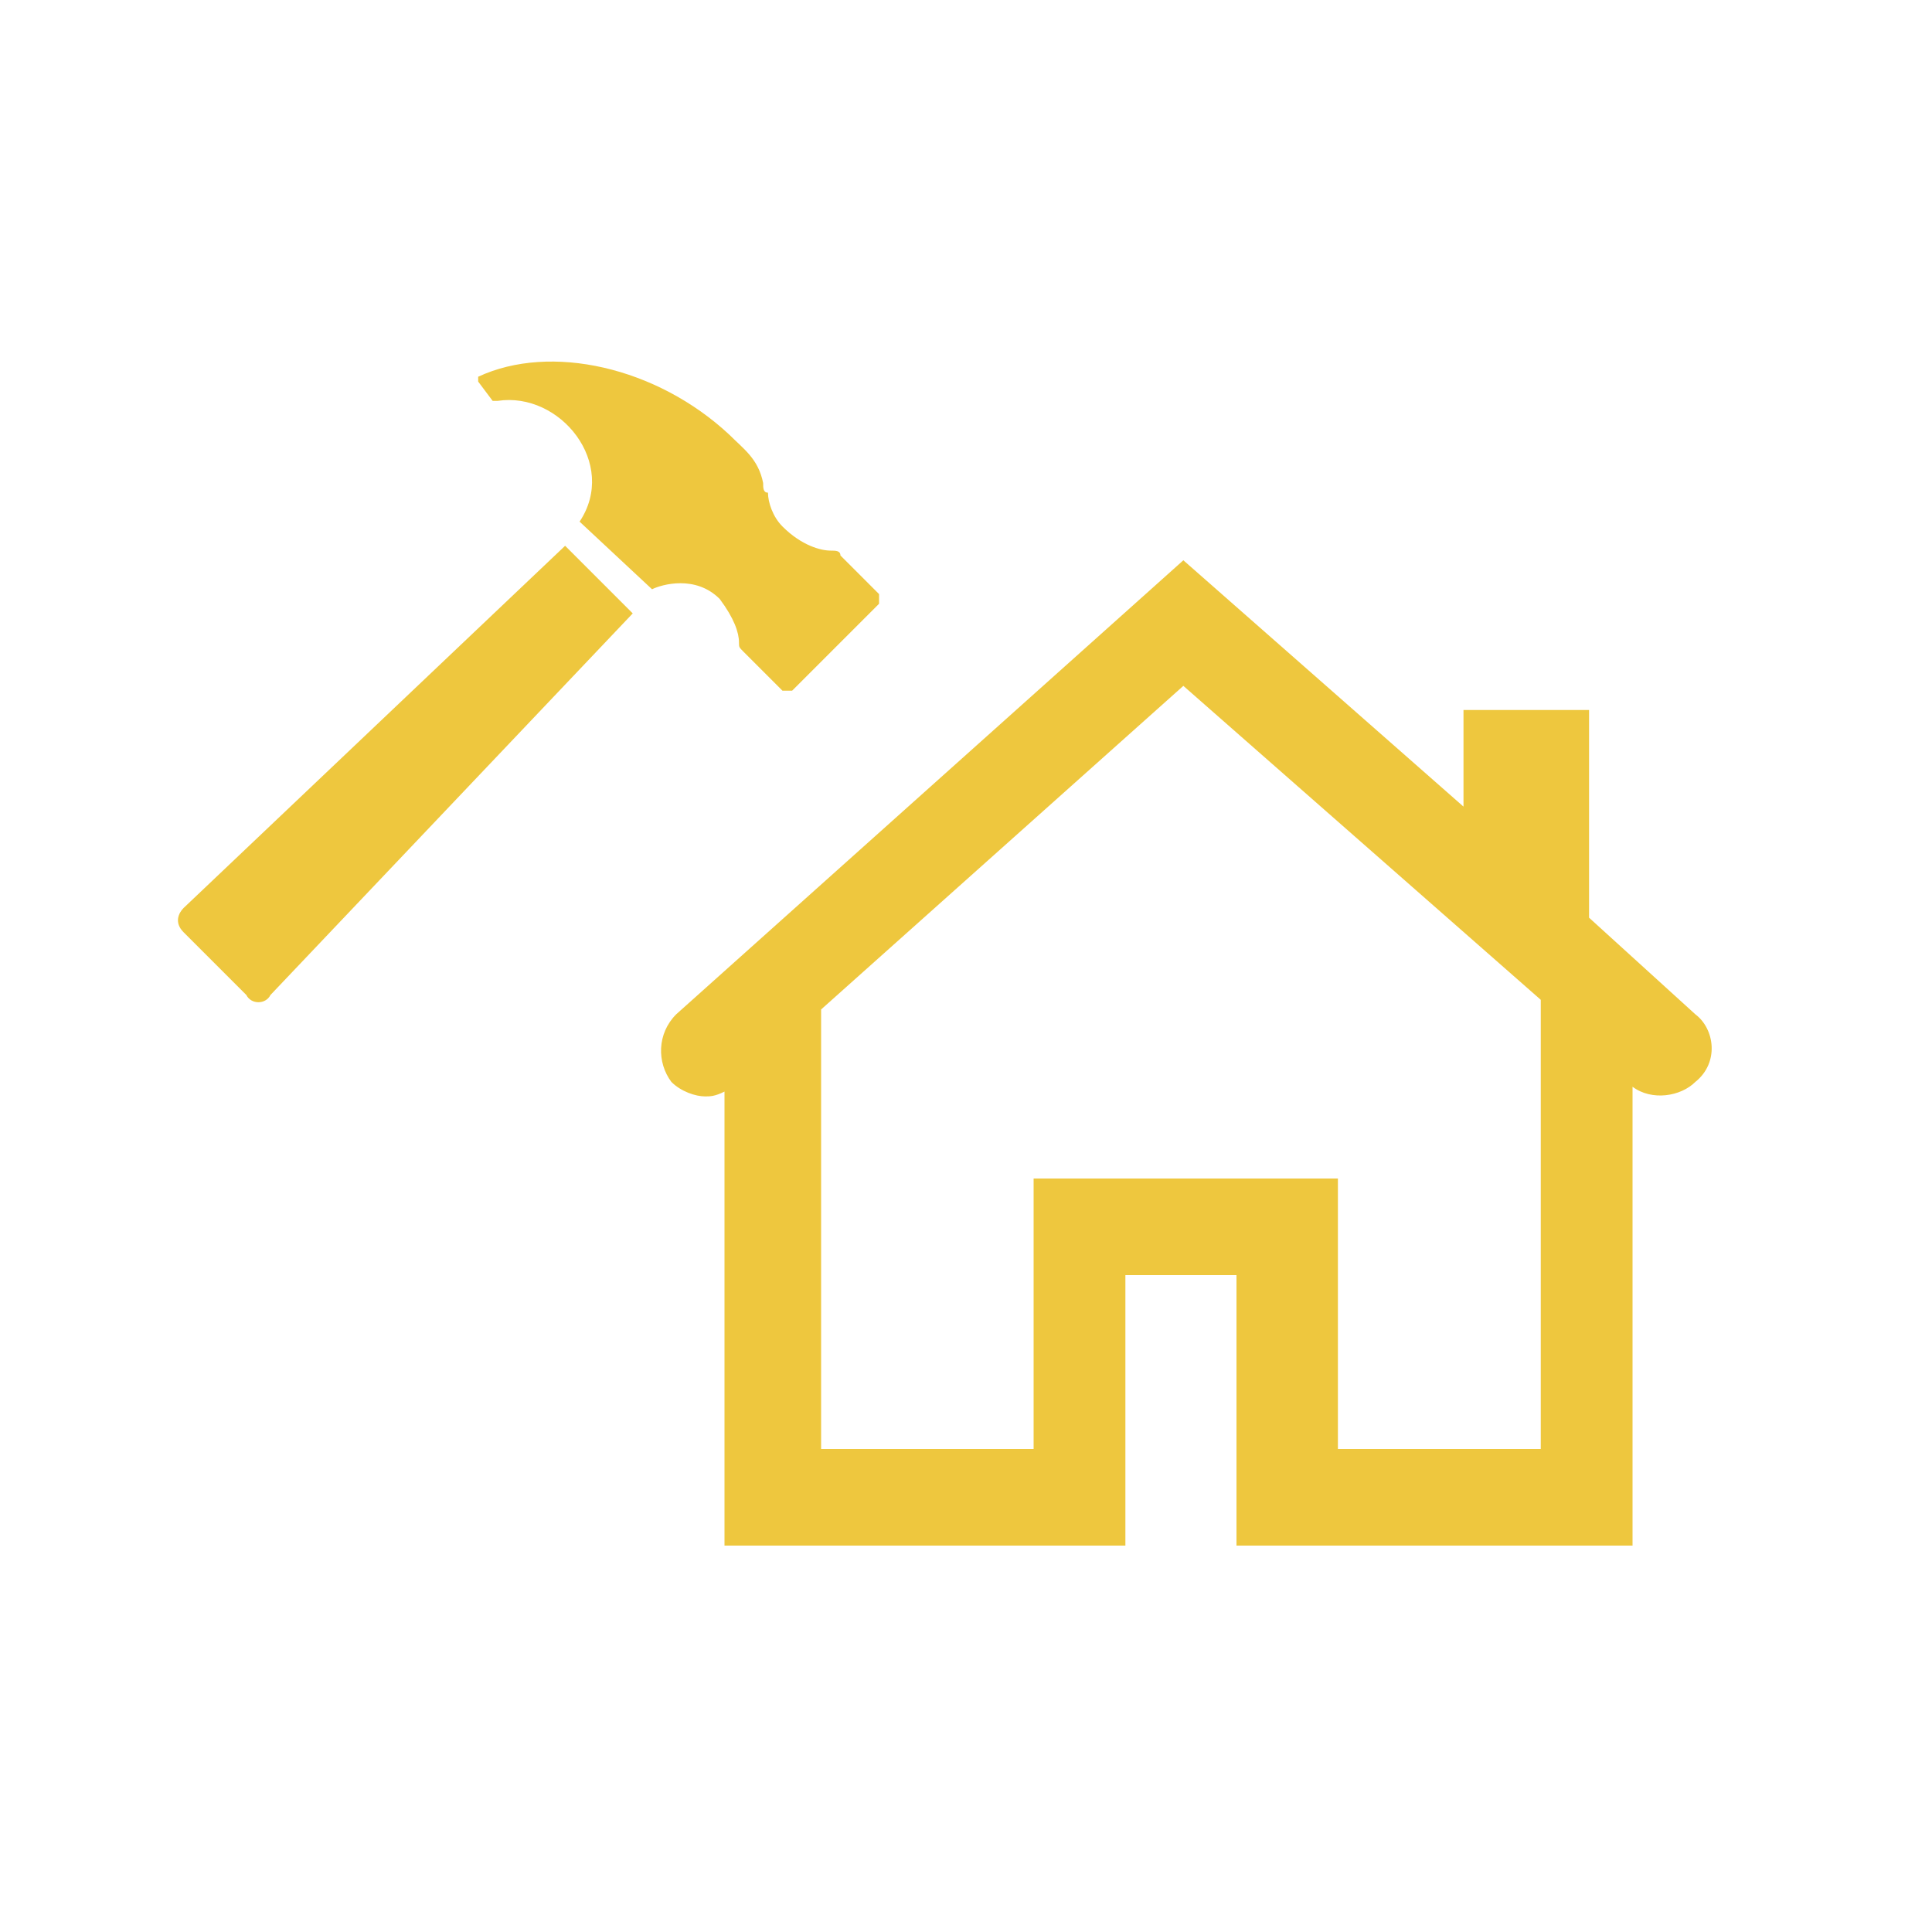 <?xml version="1.0" encoding="utf-8"?>
<!-- Generator: Adobe Illustrator 27.1.1, SVG Export Plug-In . SVG Version: 6.00 Build 0)  -->
<svg version="1.1" id="Layer_1" xmlns="http://www.w3.org/2000/svg" xmlns:xlink="http://www.w3.org/1999/xlink" x="0px" y="0px"
	 viewBox="0 0 40 40" style="enable-background:new 0 0 40 40;" xml:space="preserve">
<style type="text/css">
	.st0{fill:#EEC73E;}
</style>
<g>
	<path class="st0" d="M35.1,21l-2.2-2v-4.3h-2.6v2l-5.8-5.1L14,21c-0.4,0.4-0.4,1-0.1,1.4c0.2,0.2,0.5,0.3,0.7,0.3
		c0.1,0,0.2,0,0.4-0.1V32h8.3v-5.6h2.3V32h8.2v-9.5c0.4,0.3,1,0.2,1.3-0.1C35.6,22,35.5,21.3,35.1,21z M31.9,30h-4.2v-5.6h-6.3V30
		H17v-9.1l7.5-6.7l7.4,6.5c0,0,0,0.1,0,0.1V30z"/>
	<g>
		<path class="st0" d="M13.1,12.7l-7.5,7.9c-0.1,0.2-0.4,0.2-0.5,0l-1.3-1.3c-0.2-0.2-0.1-0.4,0-0.5l7.9-7.5L13.1,12.7z"/>
		<path class="st0" d="M15.1,9c0.3,0.3,0.6,0.5,0.7,1c0,0.1,0,0.2,0.1,0.2c0,0.2,0.1,0.5,0.3,0.7c0.4,0.4,0.8,0.5,1,0.5
			c0.1,0,0.2,0,0.2,0.1l0.8,0.8c0,0,0,0.1,0,0.2l-1.8,1.8c0,0-0.1,0-0.2,0l-0.8-0.8c-0.1-0.1-0.1-0.1-0.1-0.2c0-0.2-0.1-0.5-0.4-0.9
			c-0.5-0.5-1.2-0.3-1.4-0.2L12,10.8c0.8-1.2-0.4-2.7-1.7-2.5c0,0-0.1,0-0.1,0L9.9,7.9c0,0,0-0.1,0-0.1C11.4,7.1,13.6,7.6,15.1,9z"
			/>
	</g>
</g>
</svg>
